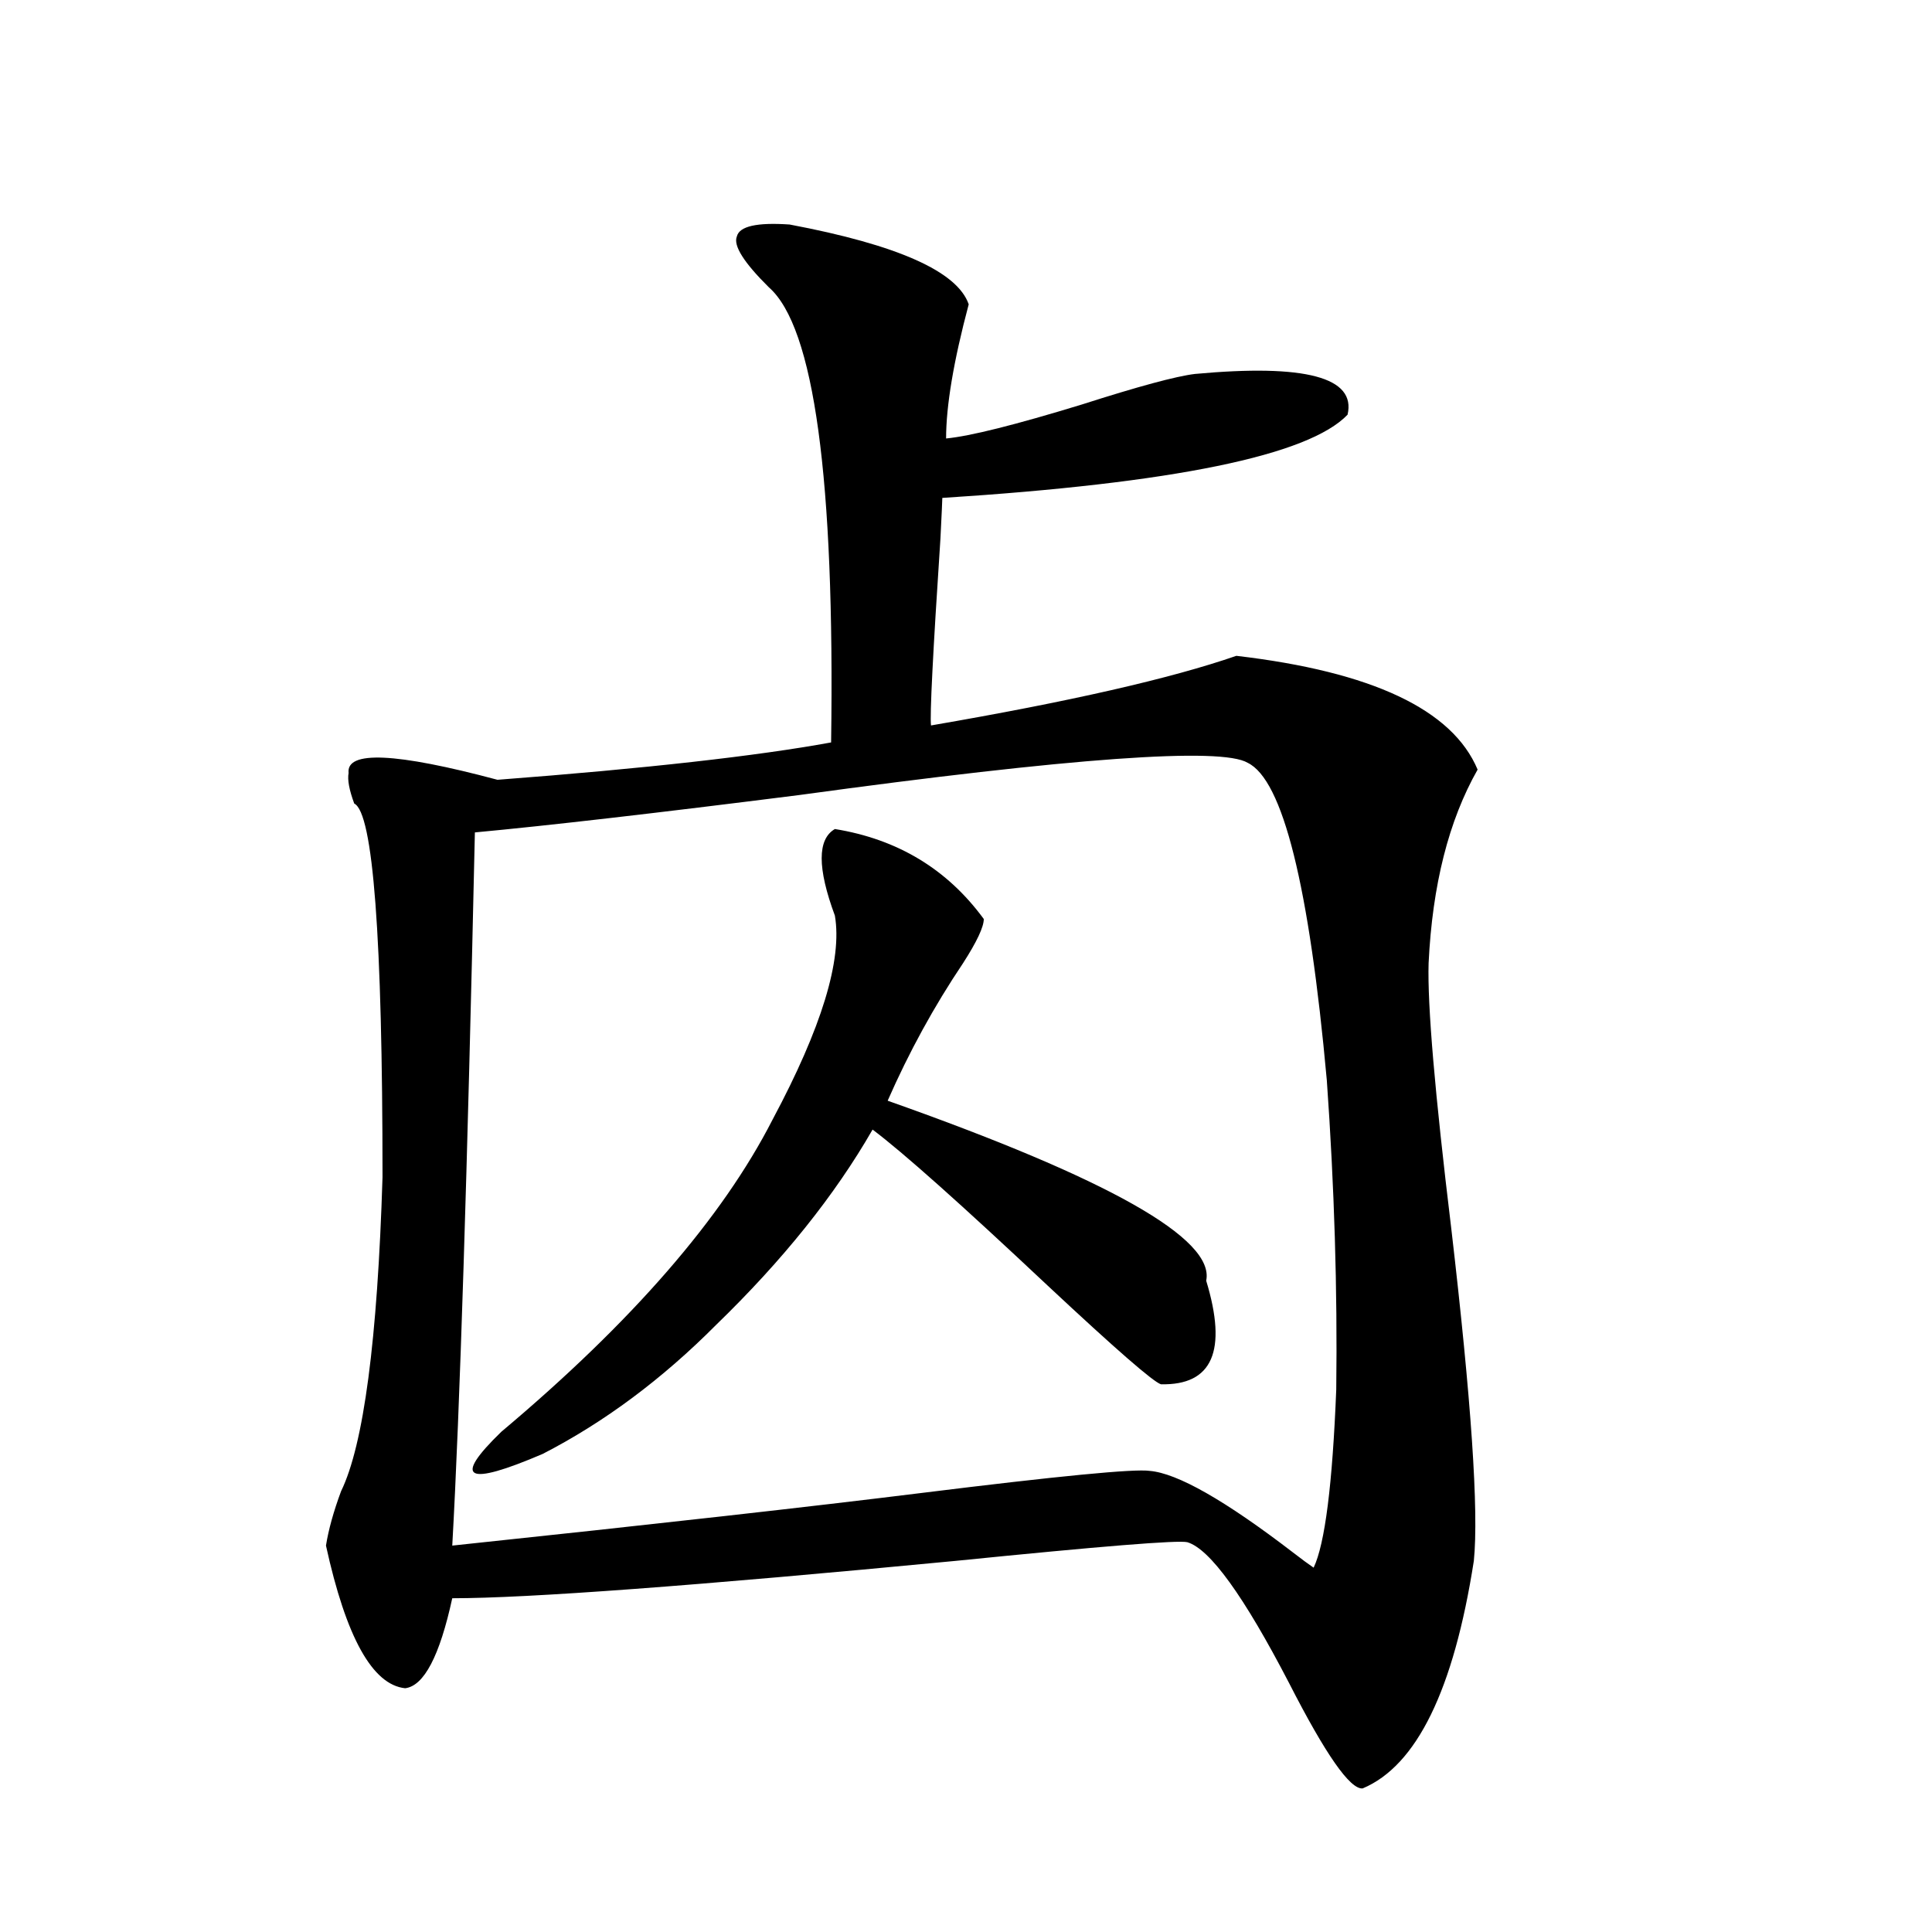 <?xml version="1.0" encoding="utf-8"?>
<!-- Generator: Adobe Illustrator 16.0.0, SVG Export Plug-In . SVG Version: 6.00 Build 0)  -->
<!DOCTYPE svg PUBLIC "-//W3C//DTD SVG 1.1//EN" "http://www.w3.org/Graphics/SVG/1.1/DTD/svg11.dtd">
<svg version="1.1" id="图层_1" xmlns="http://www.w3.org/2000/svg" xmlns:xlink="http://www.w3.org/1999/xlink" x="0px" y="0px"
	 width="1000px" height="1000px" viewBox="0 0 1000 1000" enable-background="new 0 0 1000 1000" xml:space="preserve">
<path d="M408.722,116.211c55.929,10.547,86.827,24.321,92.681,41.309c-7.805,29.307-11.707,52.446-11.707,69.434
	c12.348-1.167,35.762-7.031,70.242-17.578c29.268-9.365,48.779-14.639,58.535-15.82c57.225-5.273,83.565,1.758,79.022,21.094
	c-20.167,21.094-90.089,35.459-209.751,43.066c0,1.182-0.335,8.213-0.976,21.094c-3.902,59.189-5.533,91.406-4.878,96.68
	c71.538-12.305,124.22-24.307,158.045-36.035c70.242,8.213,111.857,27.837,124.875,58.887
	c-14.969,26.367-23.414,59.766-25.365,100.195c-0.655,21.685,3.247,67.388,11.707,137.109
	c10.396,89.072,14.299,146.489,11.707,172.266c-10.411,66.797-29.603,106.046-57.56,117.773
	c-6.509,0.577-19.191-17.578-38.048-54.492c-23.414-45.112-40.975-69.434-52.682-72.949c-4.558-1.167-44.557,2.061-119.997,9.668
	c-134.631,12.896-221.458,19.336-260.481,19.336c-6.509,29.883-14.634,45.401-24.39,46.582
	c-16.92-1.758-30.578-26.367-40.975-73.828c1.296-8.198,3.902-17.578,7.805-28.125c11.707-24.019,18.856-78.223,21.463-162.598
	c0-124.214-4.878-188.662-14.634-193.359c-2.606-7.031-3.582-12.305-2.927-15.82c-1.311-11.714,24.39-10.547,77.071,3.516
	c76.736-5.85,134.296-12.305,172.679-19.336c1.951-136.519-8.78-215.029-32.194-235.547c-13.018-12.881-18.536-21.67-16.585-26.367
	C382.701,117.09,391.802,115.044,408.722,116.211z M645.789,394.824c-13.658-8.198-91.064-2.637-232.189,16.699
	c-74.145,9.38-130.088,15.82-167.801,19.336c-3.902,176.372-7.805,299.419-11.707,369.141
	c105.363-11.123,186.337-20.215,242.921-27.246c70.883-8.789,110.241-12.593,118.046-11.426
	c14.299,1.182,39.023,15.244,74.145,42.188c4.543,3.516,8.125,6.152,10.731,7.91c5.854-12.305,9.756-43.066,11.707-92.285
	c0.641-51.553-0.976-104.878-4.878-159.961C677.648,458.408,663.99,403.613,645.789,394.824z M432.136,429.102
	c32.515,5.273,58.2,20.806,77.071,46.582c0,4.106-3.582,11.729-10.731,22.852c-14.969,22.275-27.972,46.006-39.023,71.191
	c114.464,40.43,169.417,71.494,164.874,93.164c11.052,36.338,3.247,54.204-23.414,53.613c-3.902-1.167-23.414-18.154-58.535-50.977
	c-44.877-42.188-75.12-69.131-90.729-80.859c-19.512,33.989-46.508,67.676-80.974,101.074c-27.972,28.125-57.895,50.4-89.754,66.797
	c-39.679,17.002-46.828,13.184-21.463-11.426c67.636-56.826,114.464-110.742,140.484-161.719
	c25.365-47.461,36.097-82.617,32.194-105.469C423.021,449.316,423.021,434.375,432.136,429.102z"/>
</svg>
